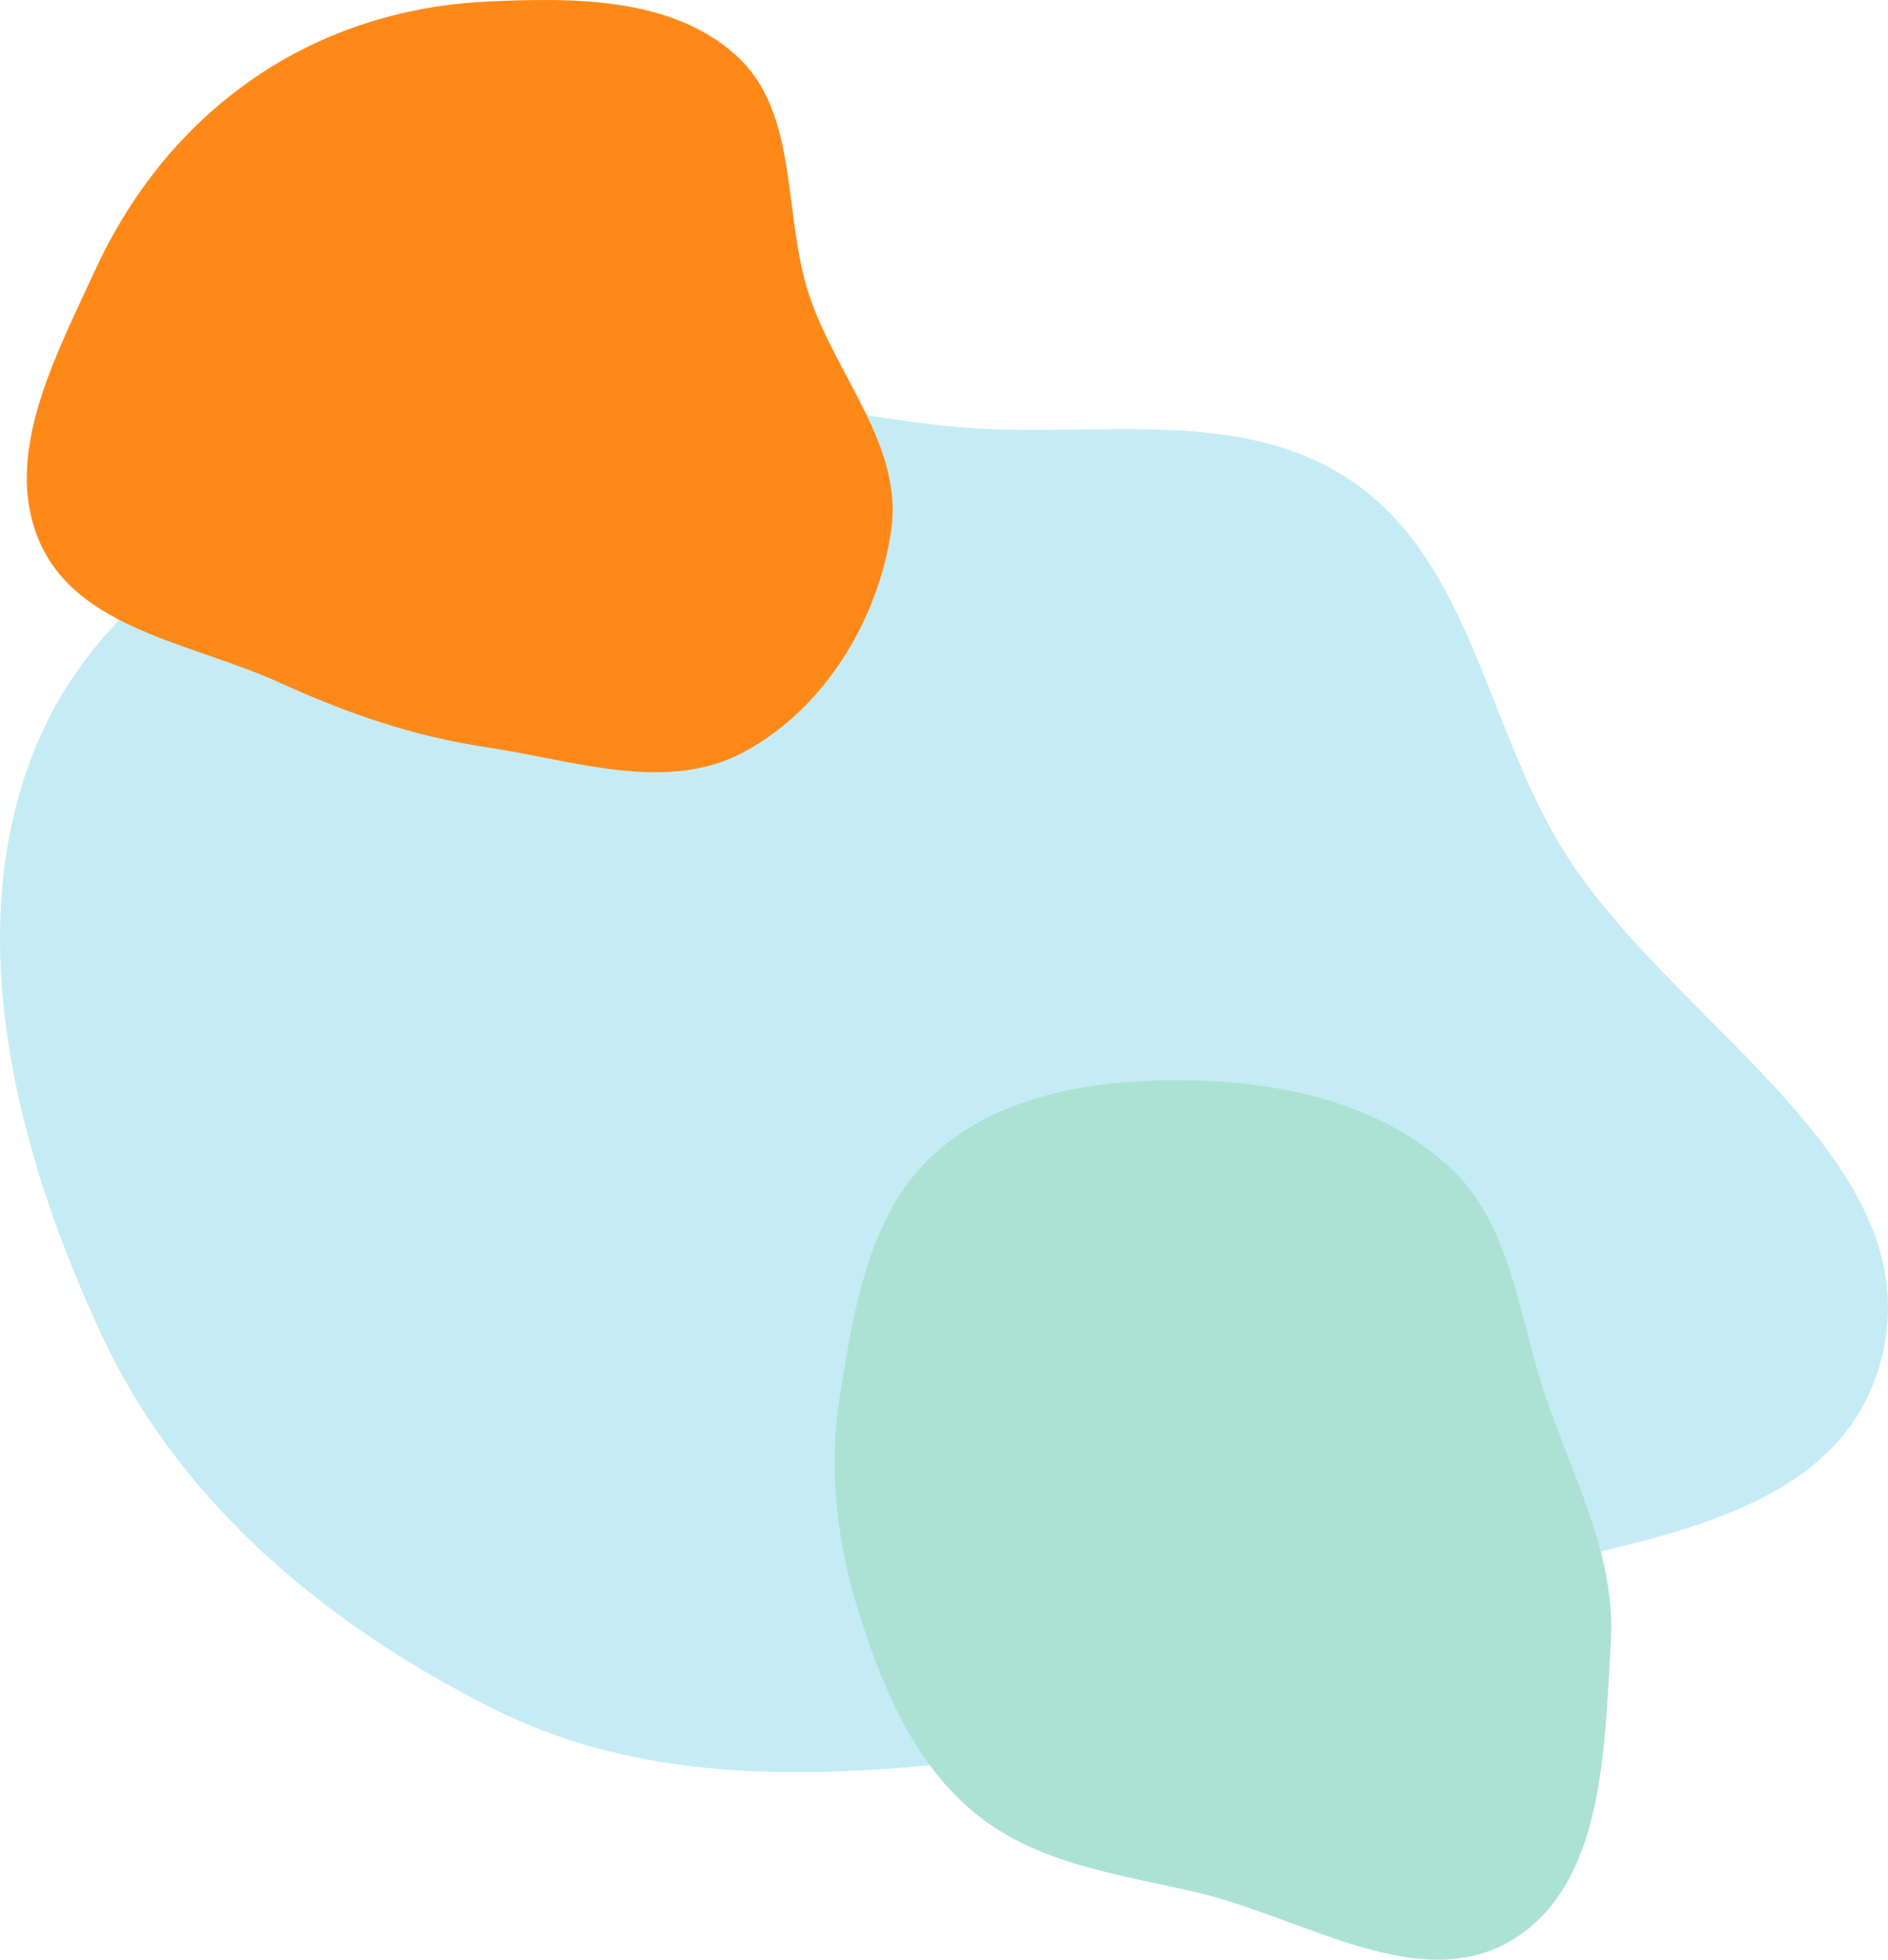 <svg width="423" height="439" viewBox="0 0 423 439" fill="none" xmlns="http://www.w3.org/2000/svg">
<path fill-rule="evenodd" clip-rule="evenodd" d="M214.82 95.687C245.237 98.363 277.974 90.472 303.354 108.11C329.127 126.021 333.112 161.974 349.539 189.312C373.475 229.145 433.342 259.337 421.455 304.653C409.772 349.194 345.023 344.738 304.084 362.6C274.313 375.59 246.938 391.393 214.82 394.81C179.397 398.579 143.355 399.068 111.219 383.12C74.445 364.869 40.925 337.708 23.041 299.633C3.545 258.127 -9.612 207.246 8.884 165.248C27.005 124.099 73.301 105.499 114.694 91.517C147.259 80.517 180.702 92.687 214.82 95.687Z" fill="#C5ECF4"/>
<path fill-rule="evenodd" clip-rule="evenodd" d="M268.423 242.072C288.687 242.65 309.575 247.631 324.538 261.242C338.739 274.16 340.133 294.784 346.308 312.917C352.587 331.351 362.09 348.571 360.898 367.998C359.432 391.9 359.403 422.104 338.847 434.554C318.06 447.144 292.107 429.567 268.423 424.006C250.835 419.876 232.606 417.698 218.613 406.32C205.12 395.349 198.155 379.05 192.829 362.54C187.521 346.087 185.454 329.231 188.242 312.174C191.457 292.498 194.869 271.126 209.918 257.968C225.485 244.358 247.709 241.48 268.423 242.072Z" fill="#ABE2D4"/>
<path fill-rule="evenodd" clip-rule="evenodd" d="M109.064 0.357C128.59 -0.562 150.513 -0.672 164.975 12.461C179.11 25.299 175.295 47.751 181.221 65.89C187.158 84.06 202.37 99.776 199.685 118.7C196.821 138.897 184.66 158.802 166.671 168.47C149.335 177.787 128.535 170.311 109.064 167.406C92.664 164.958 77.823 159.843 62.741 152.96C43.429 144.147 17.747 141.086 9.032 121.753C0.3 102.385 12.326 80.099 21.188 60.79C29.174 43.389 41.066 28.405 56.853 17.547C72.324 6.908 90.299 1.24 109.064 0.357Z" fill="#FE8919"/>
</svg>
